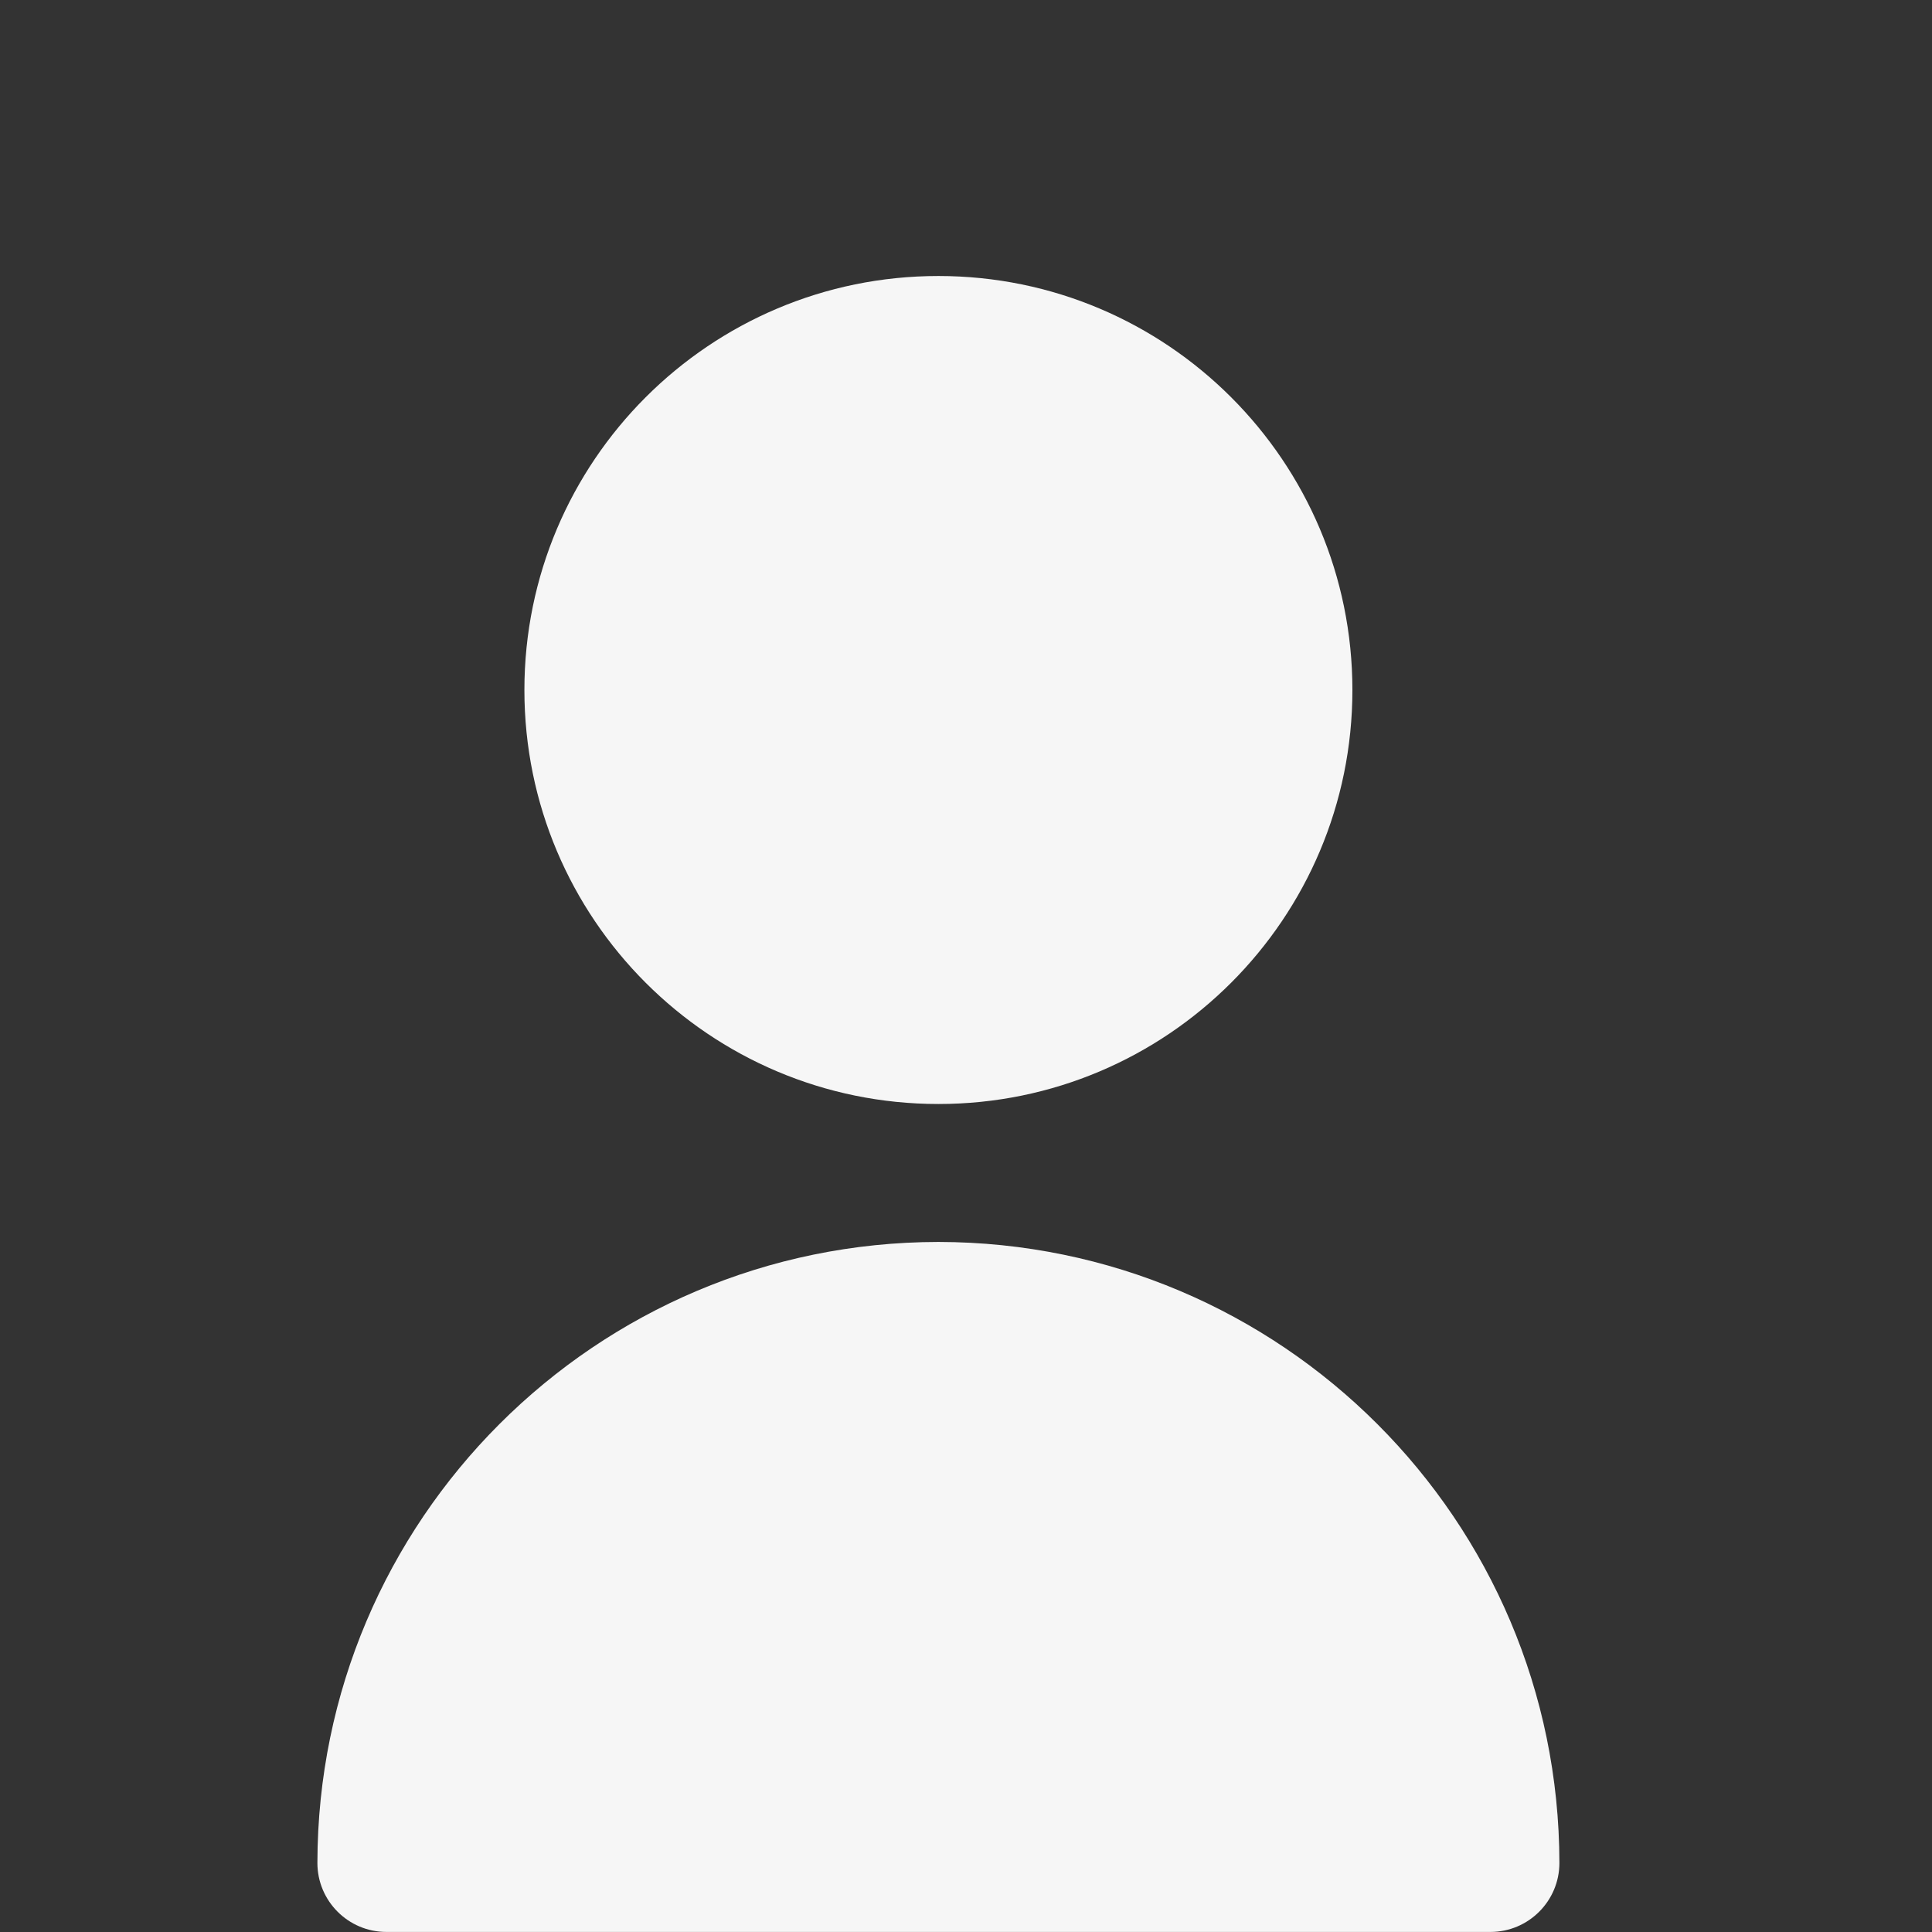 <svg width="35" height="35" viewBox="0 0 35 35" fill="none" xmlns="http://www.w3.org/2000/svg">
<rect x="0" y="0" width="35" height="35" fill="#333333" stroke="none"/>
<mask id="mask0_1471_15497" style="mask-type:alpha" maskUnits="userSpaceOnUse" x="0" y="0" width="35" height="35">
<circle cx="17.5" cy="17.5" r="17.5" fill="#B63E3B"/>
</mask>
<g mask="url(#mask0_1471_15497)">
</g>
<path d="M17 20C21.142 20 24.5 16.642 24.5 12.5C24.5 8.358 21.142 5 17 5C12.858 5 9.5 8.358 9.5 12.5C9.5 16.642 12.858 20 17 20Z" fill="#F6F6F6"/>
<path d="M17 22.499C10.79 22.506 5.757 27.538 5.75 33.749C5.75 34.439 6.31 34.999 7 34.999H27C27.69 34.999 28.25 34.439 28.25 33.749C28.243 27.538 23.21 22.506 17 22.499Z" fill="#F6F6F6"/>
</svg>
